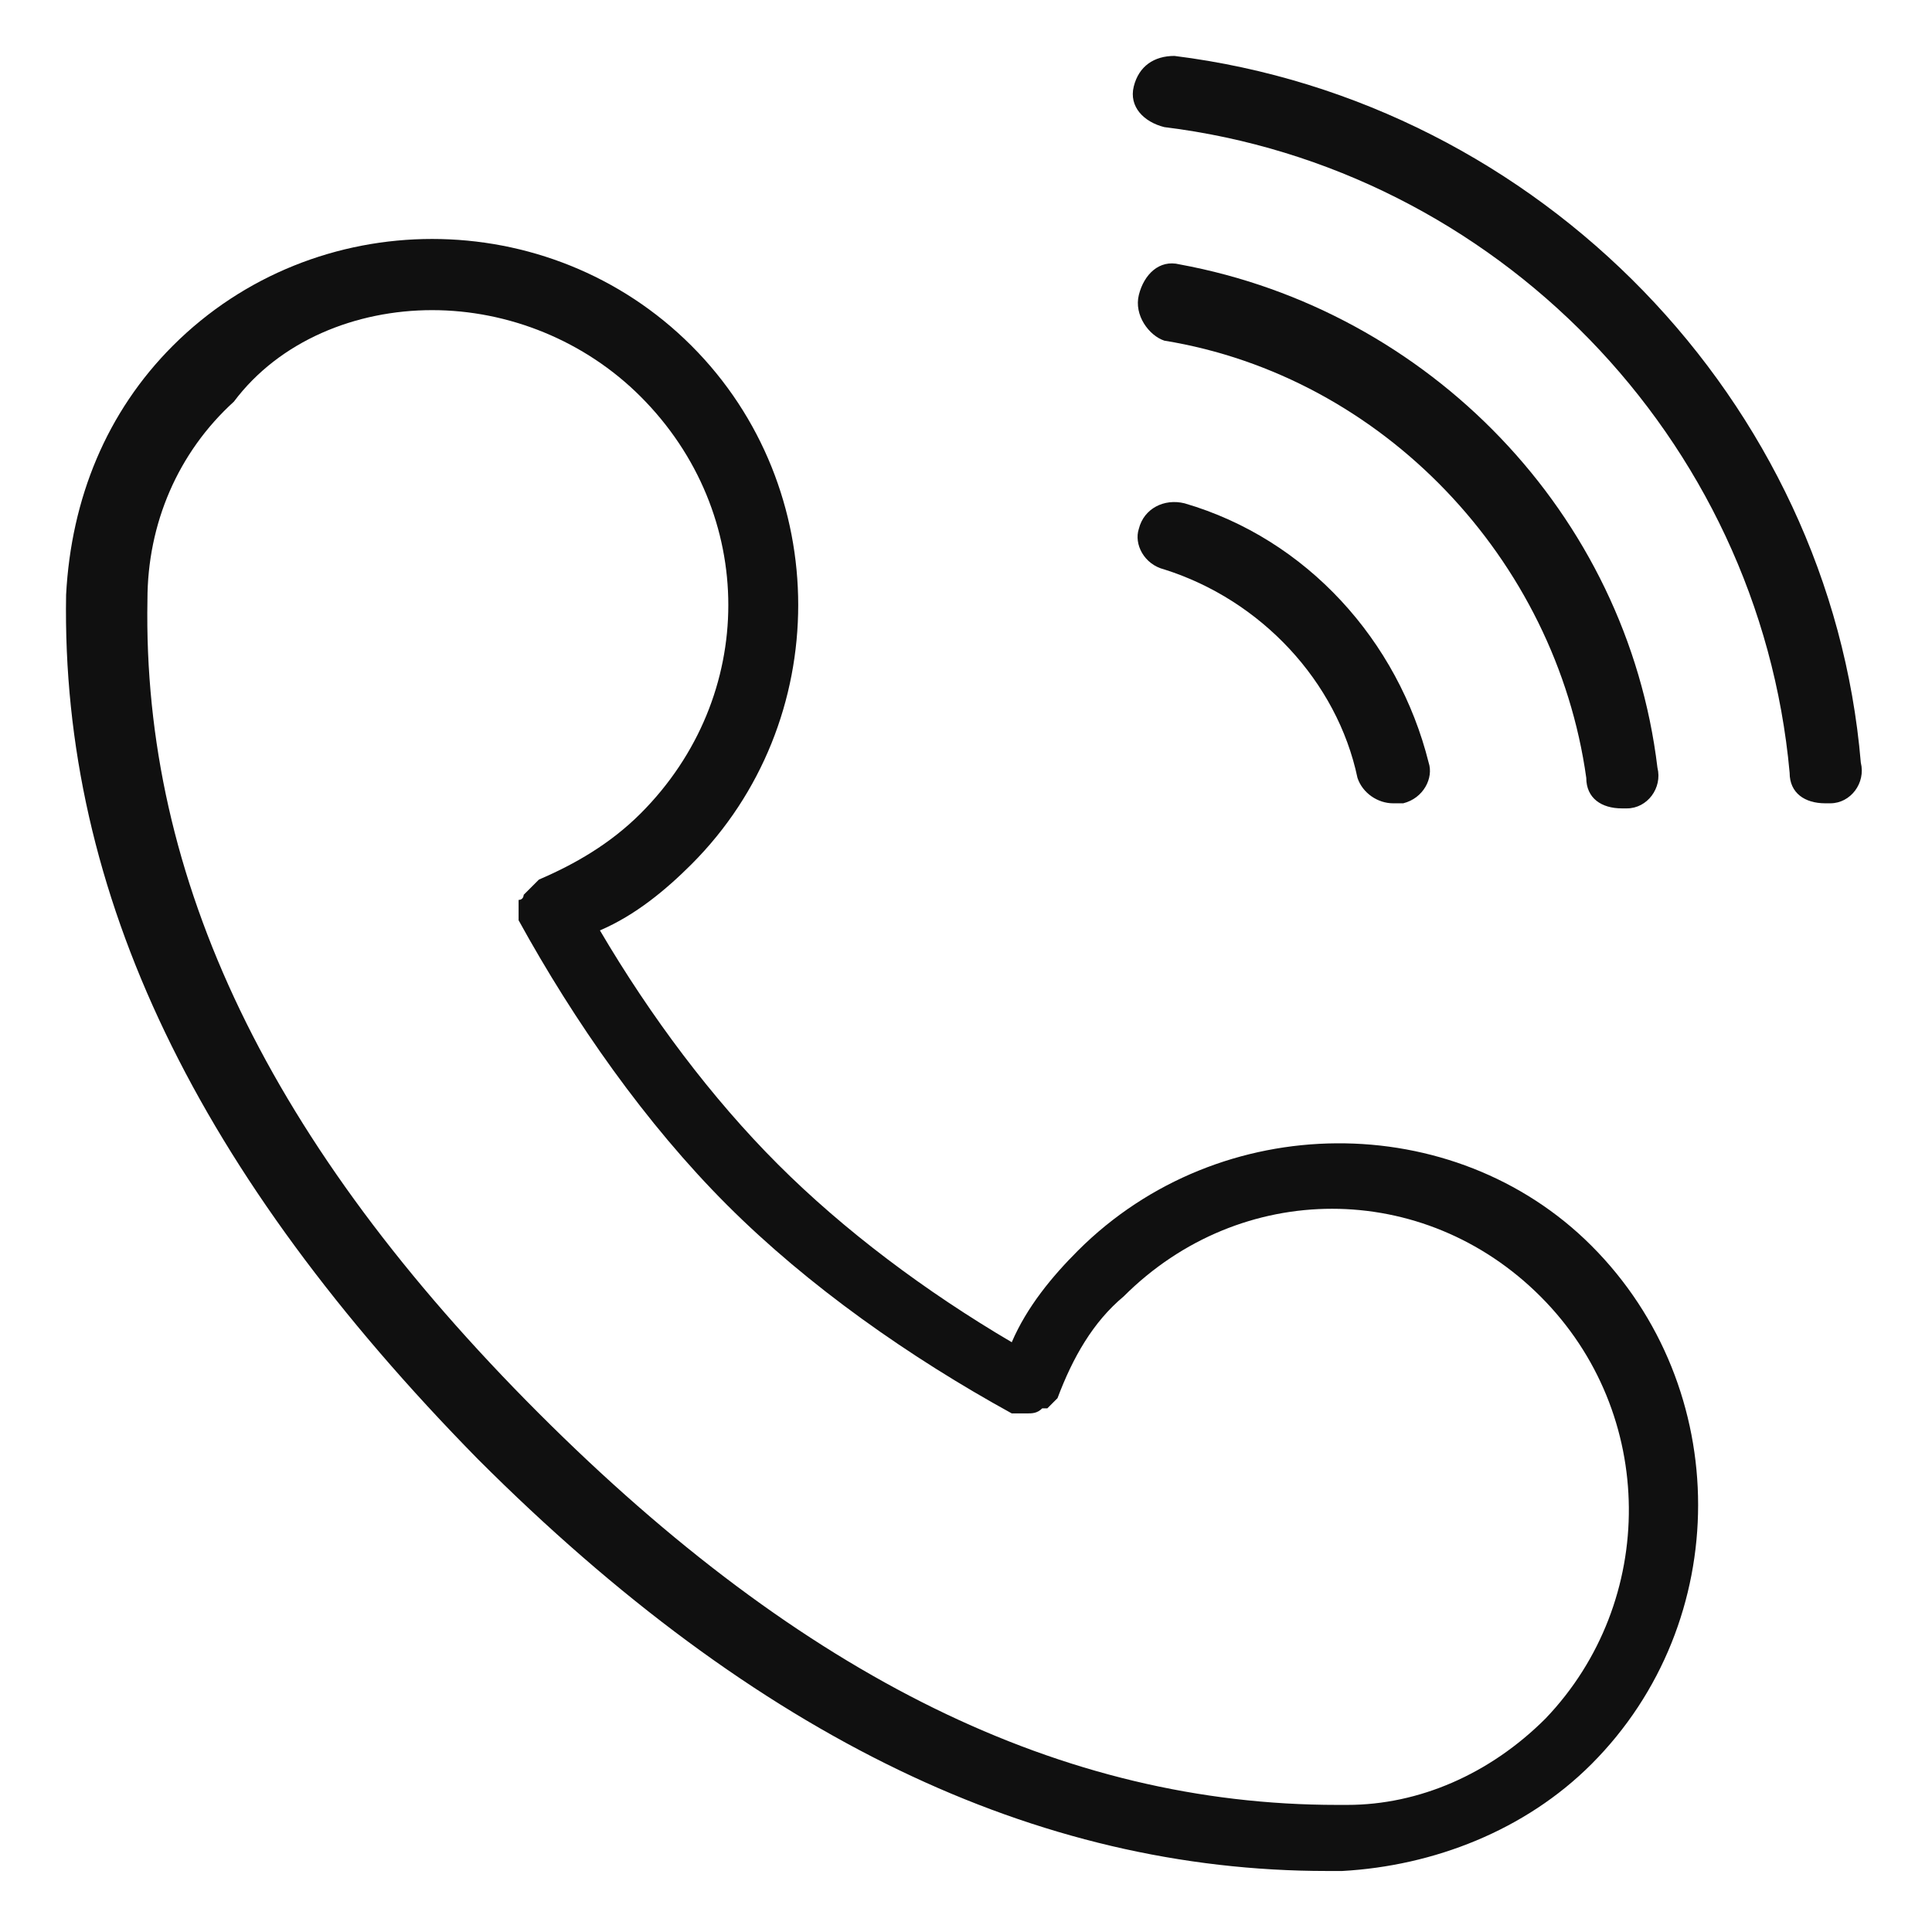 <?xml version="1.0" standalone="no"?><!DOCTYPE svg PUBLIC "-//W3C//DTD SVG 1.1//EN" "http://www.w3.org/Graphics/SVG/1.1/DTD/svg11.dtd"><svg t="1588230055713" class="icon" viewBox="0 0 1024 1024" version="1.1" xmlns="http://www.w3.org/2000/svg" p-id="6641" xmlns:xlink="http://www.w3.org/1999/xlink" width="200" height="200"><defs><style type="text/css"></style></defs><path d="M617.095 301.811c51.2 16.168 91.621 59.284 102.4 110.484 2.695 8.084 10.779 13.474 18.863 13.474h5.389c10.779-2.695 16.168-13.474 13.474-21.558-16.168-64.674-64.674-118.568-129.347-137.432-10.779-2.695-21.558 2.695-24.253 13.474-2.695 8.084 2.695 18.863 13.474 21.558zM617.095 180.547c115.874 18.863 207.495 115.874 223.663 231.747 0 10.779 8.084 16.168 18.863 16.168h2.695c10.779 0 18.863-10.779 16.168-21.558-16.168-134.737-121.263-242.526-253.305-266.779-10.779-2.695-18.863 5.389-21.558 16.168-2.695 10.779 5.389 21.558 13.474 24.253z" fill="#101010" p-id="6642"></path><path d="M622.484 29.642c-10.779 0-18.863 5.389-21.558 16.168s5.389 18.863 16.168 21.558c175.158 21.558 315.284 164.379 331.453 342.232 0 10.779 8.084 16.168 18.863 16.168h2.695c10.779 0 18.863-10.779 16.168-21.558C970.105 212.884 816.505 53.895 622.484 29.642zM571.284 662.905c-13.474 13.474-26.947 29.642-35.032 48.505-45.811-26.947-88.926-59.284-123.958-94.316-35.032-35.032-67.368-78.147-94.316-123.958 18.863-8.084 35.032-21.558 48.505-35.032 75.453-75.453 75.453-199.411 0-274.863C291.032 107.789 167.074 107.789 91.621 183.242c-35.032 35.032-53.895 80.842-56.589 132.042-2.695 158.989 70.063 307.2 218.274 458.105 148.211 148.211 296.421 218.274 450.021 218.274h8.084c48.505-2.695 97.011-21.558 132.042-56.589 75.453-75.453 75.453-199.411 0-274.863-72.758-72.758-196.716-72.758-272.168 2.695z m247.916 247.916c-29.642 29.642-67.368 45.811-105.095 45.811h-5.389c-145.516 0-282.947-67.368-423.074-207.495-142.821-142.821-210.189-282.947-207.495-431.158 0-40.421 16.168-78.147 45.811-105.095 24.253-32.337 64.674-48.505 105.095-48.505s80.842 16.168 110.484 45.811c61.979 61.979 61.979 158.989 0 220.968-16.168 16.168-35.032 26.947-53.895 35.032l-2.695 2.695-2.695 2.695-2.695 2.695s0 2.695-2.695 2.695v10.779c29.642 53.895 67.368 107.789 110.484 150.905 43.116 43.116 97.011 80.842 150.905 110.484H544.337c2.695 0 5.389 0 8.084-2.695h2.695l5.389-5.389c8.084-21.558 18.863-40.421 35.032-53.895 61.979-61.979 158.989-61.979 220.968 0 61.979 61.979 61.979 161.684 2.695 223.663z" fill="#101010" p-id="6643"></path></svg>